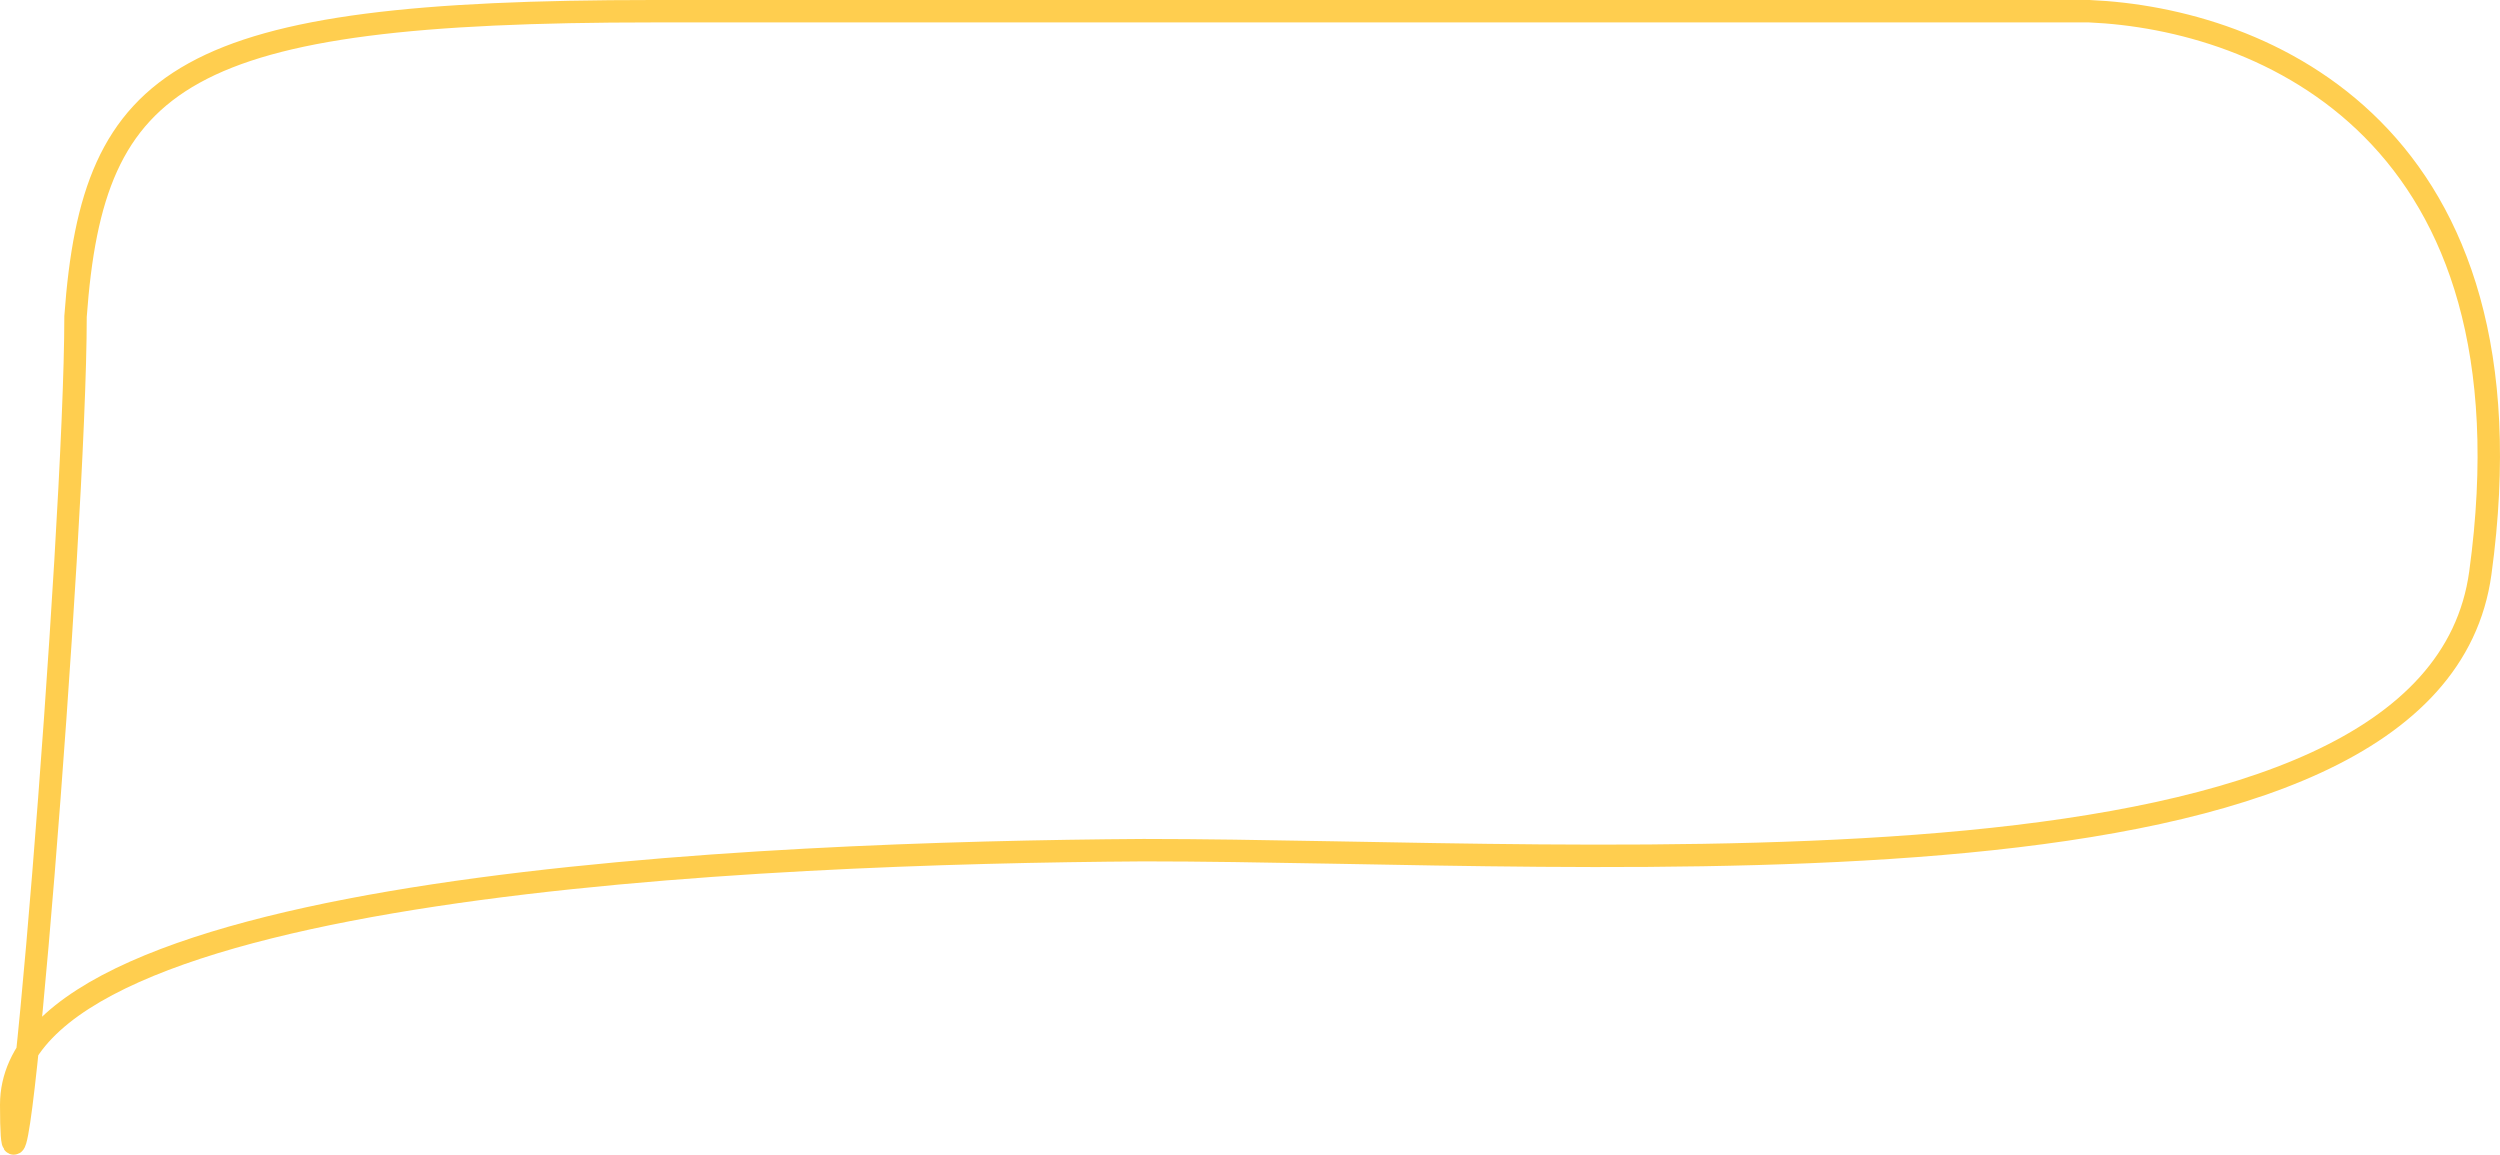 <?xml version="1.0" encoding="UTF-8"?> <svg xmlns="http://www.w3.org/2000/svg" width="223" height="103" viewBox="0 0 223 103" fill="none"><path d="M6.738 28.231C8.3 6.627 16.204 1 58.274 1C100.345 1 161.194 1 186.36 1C201.821 1.664 226.645 11.707 221.245 51.113C217.009 82.028 143.144 75.835 102.011 75.835C67.993 76.058 1 78.775 1 98.553C1 118.331 6.738 47.385 6.738 28.231Z" stroke="#FFCE4F" stroke-width="2"></path></svg> 